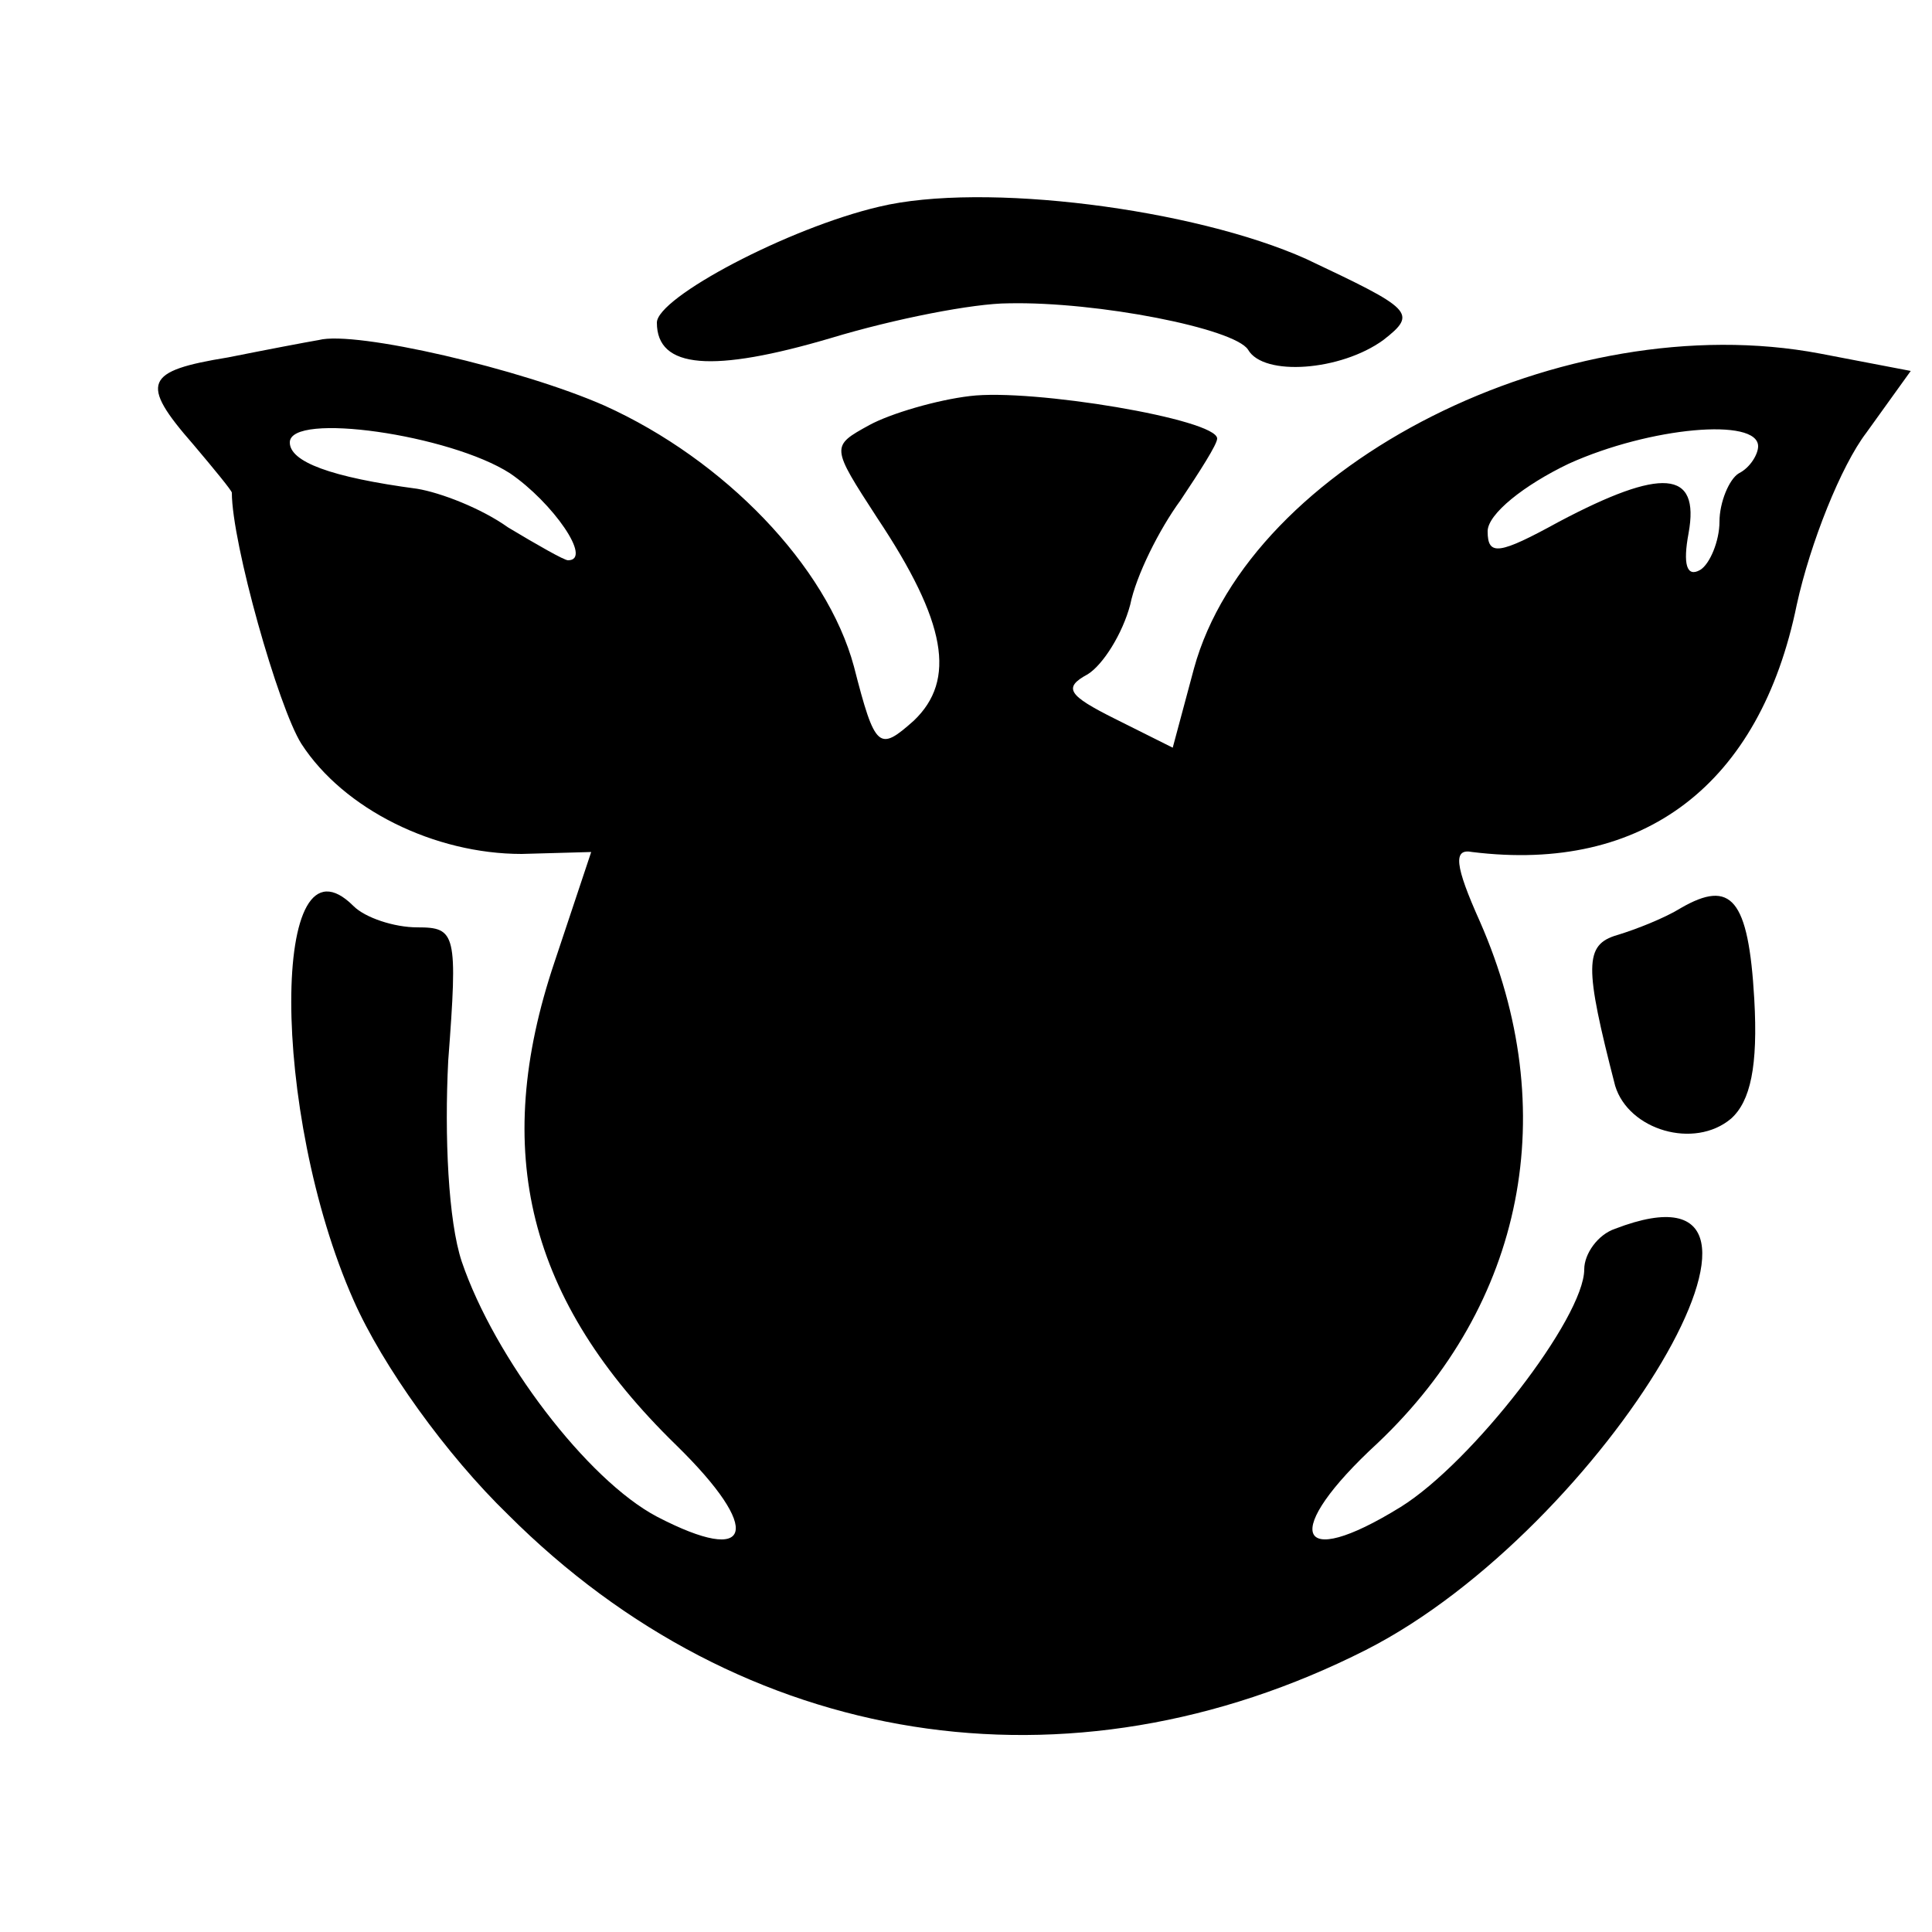 <?xml version="1.0" standalone="no"?>
<!DOCTYPE svg PUBLIC "-//W3C//DTD SVG 20010904//EN"
 "http://www.w3.org/TR/2001/REC-SVG-20010904/DTD/svg10.dtd">
<svg version="1.0" xmlns="http://www.w3.org/2000/svg"
 width="100pt" height="100pt" viewBox="0 0 100 100"
 preserveAspectRatio="xMidYMid meet">
<g transform="translate(0,100) scale(0.1,-0.1)"
fill="#000000" stroke="none">
<path d="M455 893 c-47 -11 -115 -47 -115 -60 0 -24 29 -26 90 -8 33 10 74 18
92 18 46 1 117 -13 124 -24 8 -14 48 -11 70 5 18 14 15 16 -40 42 -58 26 -167
40 -221 27z"/>
<path d="M165 824 c-6 -1 -27 -5 -47 -9 -43 -7 -46 -13 -18 -45 11 -13 20 -24
20 -25 0 -26 24 -111 36 -130 22 -34 69 -57 114 -57 l36 1 -19 -57 c-33 -98
-14 -175 63 -250 45 -44 40 -63 -10 -37 -36 19 -84 82 -101 132 -7 21 -9 65
-7 104 5 66 4 69 -16 69 -12 0 -27 5 -33 11 -43 43 -43 -107 0 -204 15 -34 48
-80 80 -111 121 -121 290 -148 444 -70 124 63 241 261 129 218 -9 -3 -16 -13
-16 -21 0 -25 -58 -100 -95 -123 -55 -34 -62 -13 -12 33 76 72 96 172 53 270
-13 29 -14 38 -4 36 89 -11 149 35 168 128 7 32 23 72 36 89 l23 32 -47 9
c-132 25 -295 -57 -324 -163 l-11 -41 -30 15 c-24 12 -27 16 -14 23 8 5 18 21
22 36 3 15 15 39 26 54 10 15 19 29 19 32 0 10 -96 26 -128 22 -17 -2 -41 -9
-52 -15 -20 -11 -20 -11 4 -48 36 -54 41 -84 19 -105 -18 -16 -20 -15 -31 28
-14 52 -67 107 -129 135 -43 19 -129 39 -148 34z m99 -69 c22 -15 43 -45 30
-45 -2 0 -16 8 -31 17 -14 10 -35 18 -47 20 -45 6 -66 14 -66 24 0 16 83 4
114 -16z m646 14 c0 -4 -4 -11 -10 -14 -5 -3 -10 -15 -10 -25 0 -10 -5 -22
-10 -25 -7 -4 -9 3 -6 19 6 33 -14 34 -67 6 -31 -17 -37 -18 -37 -5 0 9 19 24
42 35 42 19 98 24 98 9z"/>
<path d="M870 530 c-8 -5 -23 -11 -33 -14 -17 -5 -17 -16 -1 -78 7 -23 41 -33
60 -17 10 9 14 27 12 62 -3 52 -12 62 -38 47z"/>
</g>
</svg>
